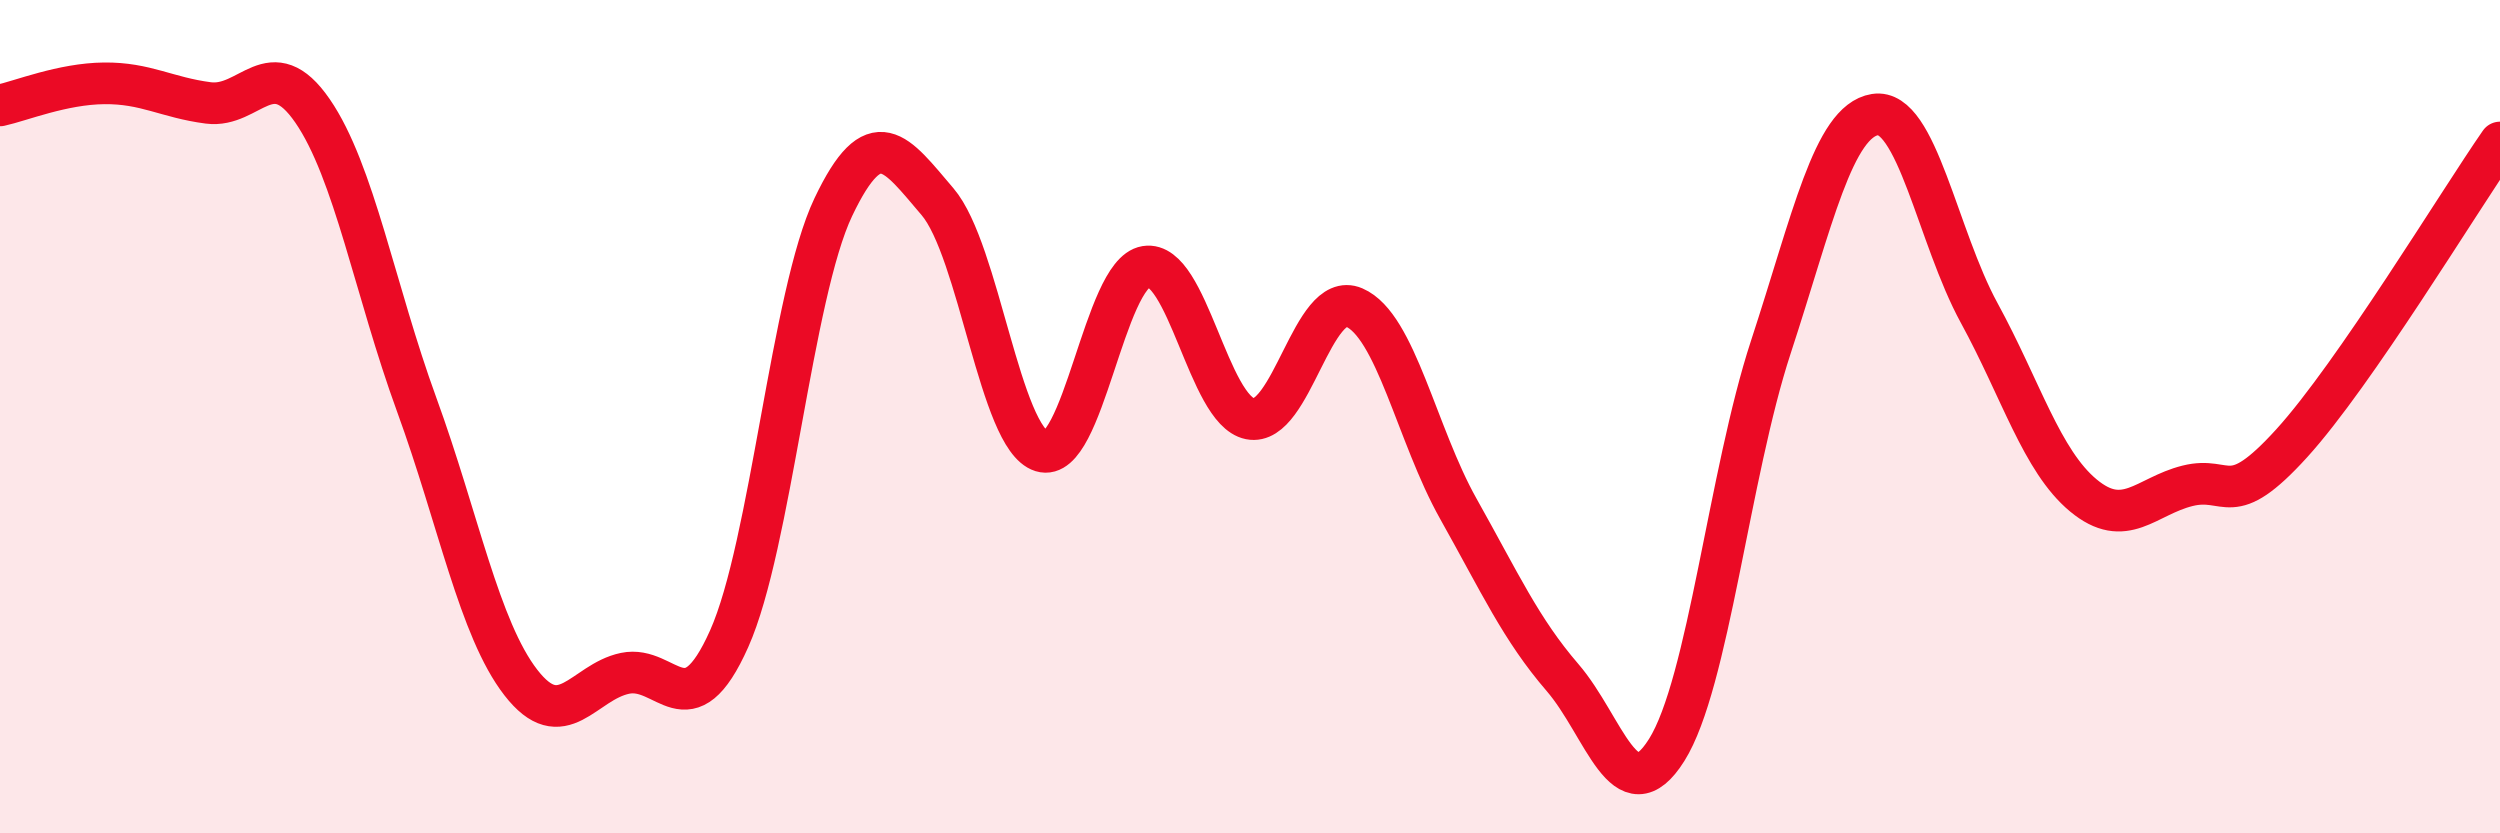 
    <svg width="60" height="20" viewBox="0 0 60 20" xmlns="http://www.w3.org/2000/svg">
      <path
        d="M 0,2.53 C 0.5,2.42 1.5,2.01 2.5,2 C 3.5,1.99 4,2.34 5,2.47 C 6,2.6 6.5,1.21 7.5,2.66 C 8.5,4.11 9,6.97 10,9.71 C 11,12.45 11.5,15.09 12.5,16.38 C 13.5,17.67 14,16.37 15,16.16 C 16,15.95 16.5,17.57 17.5,15.33 C 18.5,13.09 19,7.07 20,4.97 C 21,2.87 21.5,3.67 22.5,4.84 C 23.5,6.01 24,10.52 25,10.83 C 26,11.14 26.5,6.56 27.5,6.4 C 28.5,6.24 29,9.85 30,10.05 C 31,10.25 31.5,6.95 32.5,7.38 C 33.5,7.81 34,10.43 35,12.21 C 36,13.99 36.5,15.1 37.5,16.26 C 38.5,17.42 39,19.59 40,18 C 41,16.41 41.5,11.38 42.5,8.33 C 43.5,5.28 44,2.91 45,2.75 C 46,2.59 46.5,5.68 47.5,7.51 C 48.5,9.34 49,11.06 50,11.89 C 51,12.72 51.5,11.91 52.5,11.66 C 53.5,11.41 53.5,12.29 55,10.64 C 56.5,8.99 59,4.86 60,3.42L60 20L0 20Z"
        fill="#EB0A25"
        opacity="0.1"
        stroke-linecap="round"
        stroke-linejoin="round"
      />
      <path
        d="M 0,2.53 C 0.5,2.42 1.5,2.01 2.5,2 C 3.5,1.99 4,2.34 5,2.47 C 6,2.6 6.5,1.21 7.5,2.66 C 8.5,4.11 9,6.97 10,9.71 C 11,12.45 11.5,15.09 12.5,16.38 C 13.5,17.67 14,16.37 15,16.16 C 16,15.95 16.5,17.57 17.5,15.33 C 18.5,13.09 19,7.07 20,4.97 C 21,2.87 21.5,3.67 22.5,4.84 C 23.5,6.01 24,10.52 25,10.83 C 26,11.14 26.5,6.56 27.5,6.4 C 28.5,6.24 29,9.85 30,10.05 C 31,10.25 31.5,6.95 32.5,7.38 C 33.5,7.81 34,10.43 35,12.21 C 36,13.99 36.5,15.1 37.5,16.26 C 38.5,17.42 39,19.59 40,18 C 41,16.41 41.5,11.38 42.5,8.33 C 43.5,5.28 44,2.91 45,2.75 C 46,2.59 46.5,5.68 47.5,7.51 C 48.5,9.34 49,11.06 50,11.89 C 51,12.72 51.5,11.91 52.5,11.66 C 53.5,11.41 53.5,12.29 55,10.64 C 56.5,8.99 59,4.86 60,3.42"
        stroke="#EB0A25"
        stroke-width="1"
        fill="none"
        stroke-linecap="round"
        stroke-linejoin="round"
      />
    </svg>
  